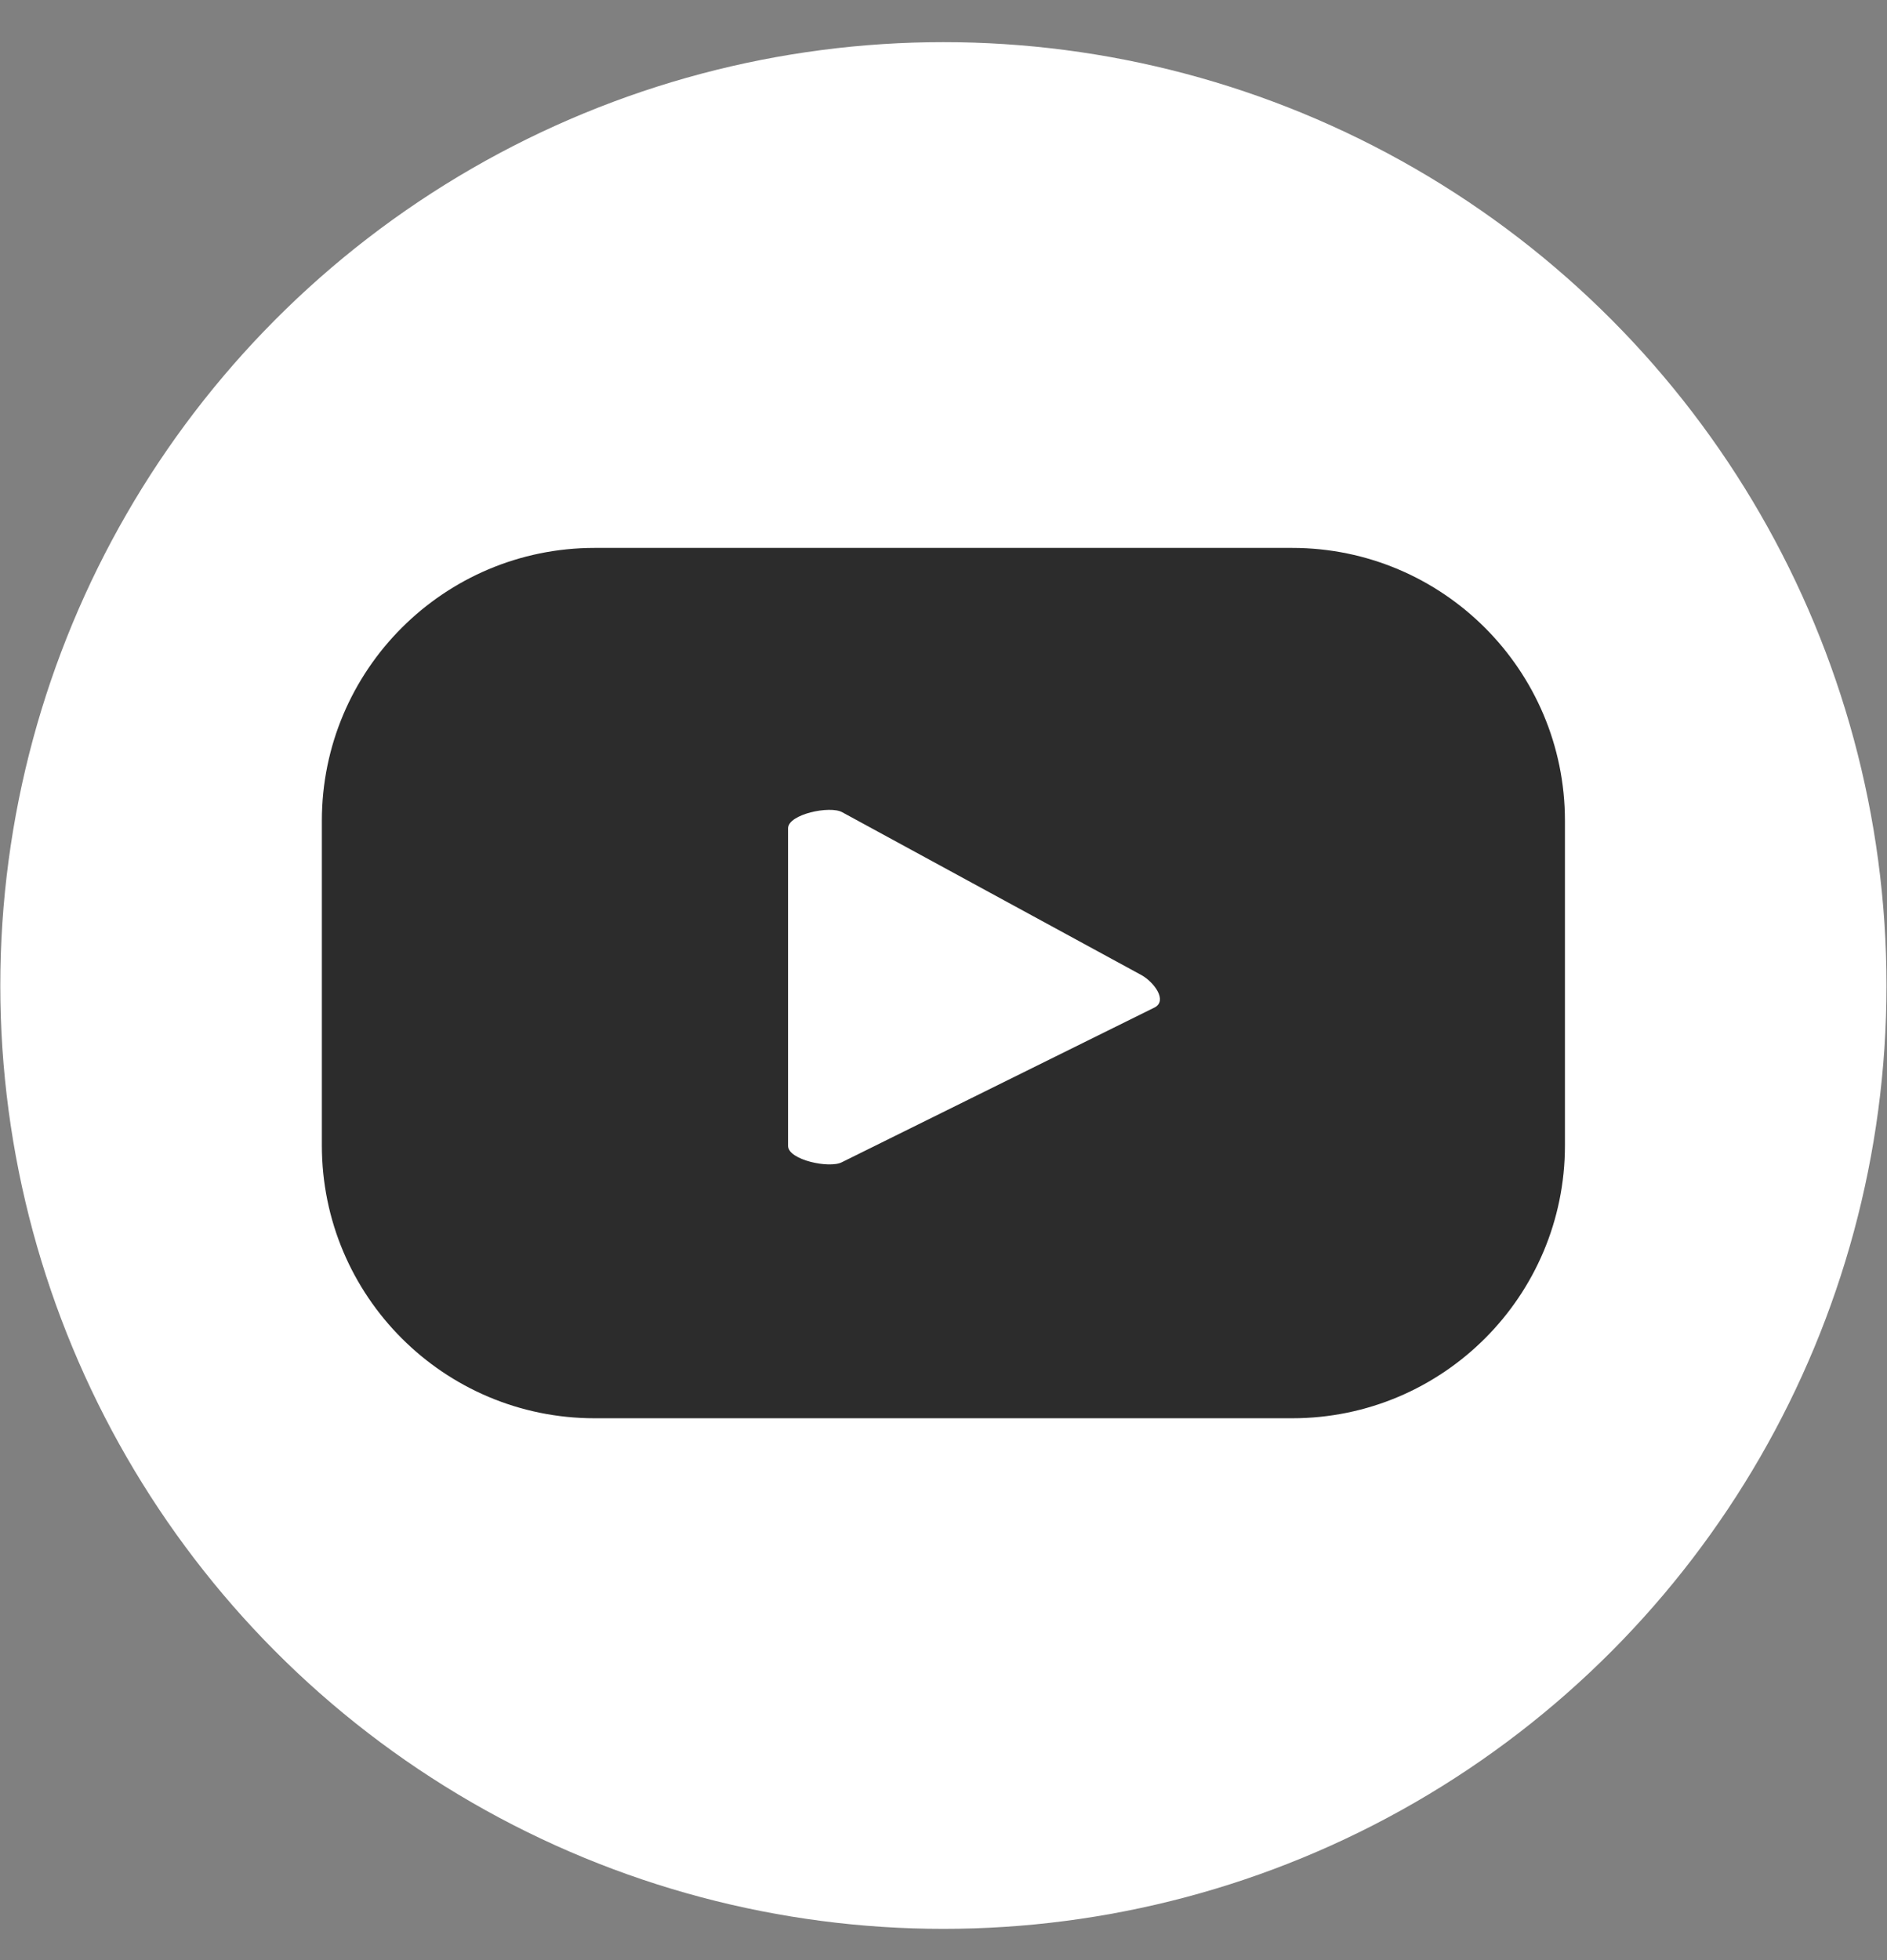 <?xml version="1.0" encoding="utf-8"?>
<!-- Generator: Adobe Illustrator 27.3.1, SVG Export Plug-In . SVG Version: 6.00 Build 0)  -->
<svg version="1.1" xmlns="http://www.w3.org/2000/svg" xmlns:xlink="http://www.w3.org/1999/xlink" x="0px" y="0px"
	 viewBox="0 0 1872 1944" style="enable-background:new 0 0 1872 1944;" xml:space="preserve">
<rect x="0" y="0" width="1872" height="1944" fill="#808080" stroke="none"/>
<style type="text/css">
	.st0{display:none;}
	.st1{display:inline;fill:#ED2024;}
	.st2{fill:#FFFFFF;}
	.st3{fill:#2C2C2C;}
	.st4{display:inline;fill:#FFFFFF;}
	.st5{display:inline;}
	.st6{display:inline;fill:#2C2C2C;}
</style>
<g id="Layer_2" class="st0">
	<rect x="-364.4" y="-307" class="st1" width="2806.5" height="2570.6"/>
</g>
<g id="Layer_1">
	<g>
		<circle class="st2" cx="935.9" cy="977.4" r="935.6"/>
		<path class="st3" d="M1552.5,814c0-149.4-121.2-270.6-270.6-270.6h-692c-149.5,0-270.6,121.2-270.6,270.6v322
			c0,149.5,121.2,270.6,270.6,270.6h692c149.5,0,270.6-121.2,270.6-270.6V814z M1145.6,999.1l-310.3,153.5
			c-12.2,6.6-53.5-2.2-53.5-16.1V821.5c0-14,41.7-22.8,53.8-15.9l297,161.6C1145.1,974.3,1158.2,992.3,1145.6,999.1z"/>
	</g>
	<g class="st0">
		<circle class="st4" cx="935.9" cy="977.4" r="935.6"/>
		<g class="st5">
			<path class="st3" d="M517.2,830.4h179.7v577.2H517.2V830.4z M607.1,543.6c57.5,0,104,46.6,104,103.9c0,57.4-46.6,104.1-104,104.1
				c-57.6,0-104.2-46.7-104.2-104.1C502.9,590.2,549.5,543.6,607.1,543.6"/>
			<path class="st3" d="M809.5,830.4h172.1v78.9h2.4c24-45.4,82.5-93.2,169.9-93.2c181.6,0,215.1,119.5,215.1,274.9v316.6h-179.3
				V1127c0-67-1.3-153.1-93.2-153.1c-93.4,0-107.6,72.9-107.6,148.2v285.5H809.5V830.4z"/>
		</g>
	</g>
	<g class="st0">
		<circle class="st4" cx="935.9" cy="977.4" r="935.6"/>
		<path class="st6" d="M1010.9,1407.6v-378h126l24-156.4h-150V771.8c0-42.8,21-84.5,88.2-84.5h68.2V554.2c0,0-61.9-10.6-121.1-10.6
			c-123.6,0-204.3,74.9-204.3,210.5v119.2H704.5v156.4h137.3v378H1010.9z"/>
	</g>
	<g class="st0">
		<circle class="st4" cx="935.9" cy="977.4" r="935.6"/>
		<path class="st6" d="M1018.8,909.4l314.7-365.8h-74.6L985.7,861.3L767.4,543.6H515.7L845.7,1024l-330.1,383.6h74.6l288.6-335.5
			l230.5,335.5h251.7L1018.8,909.4L1018.8,909.4z M916.6,1028.2l-33.4-47.8L617.1,599.8h114.6l214.7,307.2l33.4,47.8L1259,1354
			h-114.6L916.6,1028.2L916.6,1028.2z"/>
	</g>
</g>
</svg>
